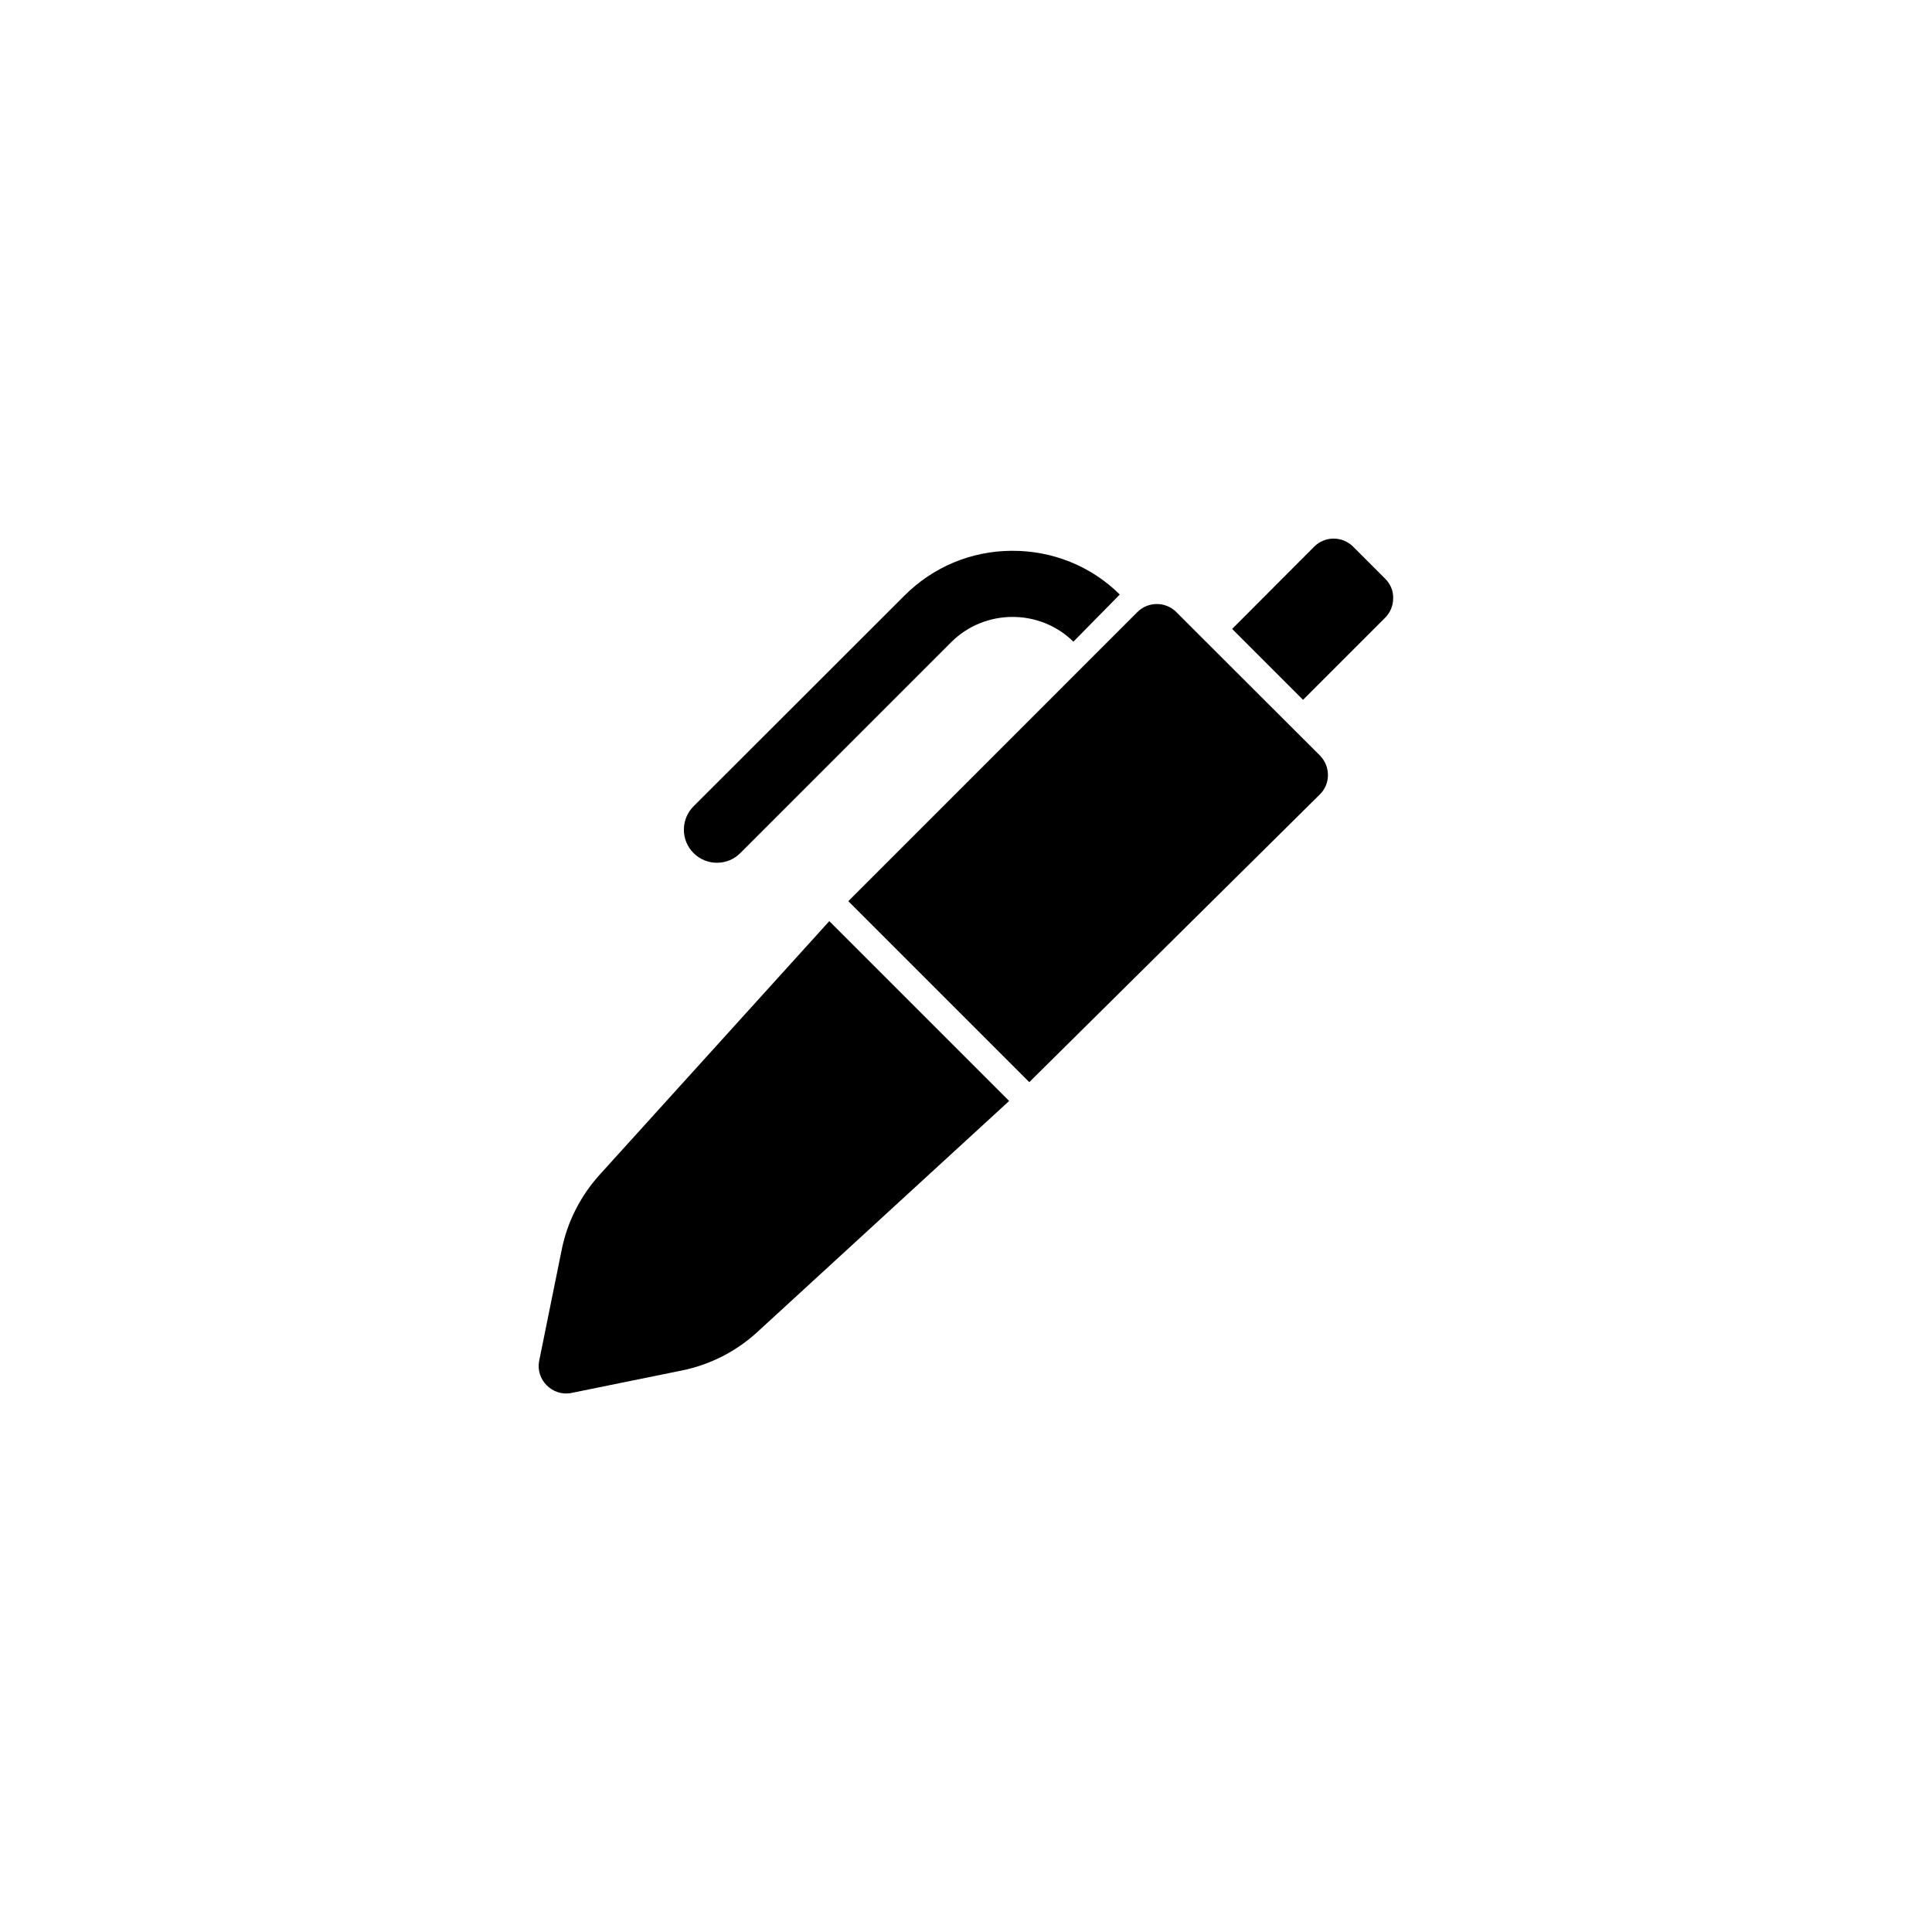 <?xml version="1.0" encoding="UTF-8"?>
<!-- Uploaded to: ICON Repo, www.svgrepo.com, Generator: ICON Repo Mixer Tools -->
<svg fill="#000000" width="800px" height="800px" version="1.1" viewBox="144 144 512 512" xmlns="http://www.w3.org/2000/svg">
 <g>
  <path d="m334 372.64c2.266 0 4.484-0.855 6.195-2.57l55.871-55.871c8.867-8.867 23.426-8.969 32.395-0.152l12.293-12.496c-7.656-7.559-17.836-11.637-28.617-11.586-10.781 0.051-20.859 4.281-28.465 11.891l-55.871 55.824c-3.426 3.426-3.426 8.969 0 12.395 1.715 1.711 3.981 2.566 6.199 2.566z"/>
  <path d="m511.09 297.37-8.516-8.516c-1.359-1.359-3.223-2.117-5.141-2.117-1.965 0-3.777 0.754-5.141 2.117l-21.762 21.816 18.793 18.793 21.766-21.766c1.359-1.359 2.117-3.223 2.117-5.141 0.047-1.961-0.707-3.777-2.117-5.188z"/>
  <path d="m462.72 313.19-7.004-7.004c-2.82-2.82-7.457-2.82-10.277 0l-76.629 76.633 47.961 47.961 76.98-76.227c1.41-1.359 2.168-3.223 2.168-5.141 0-1.965-0.754-3.777-2.117-5.188z"/>
  <path d="m302.91 455.32c-5.09 5.644-8.613 12.543-10.078 20l-5.996 29.574c-0.352 2.316 0.402 4.586 2.066 6.246 1.664 1.664 3.93 2.418 6.246 2.066l29.473-5.996c7.508-1.512 14.461-5.039 20.102-10.227l66.707-61.211-47.66-47.66z"/>
 </g>
</svg>